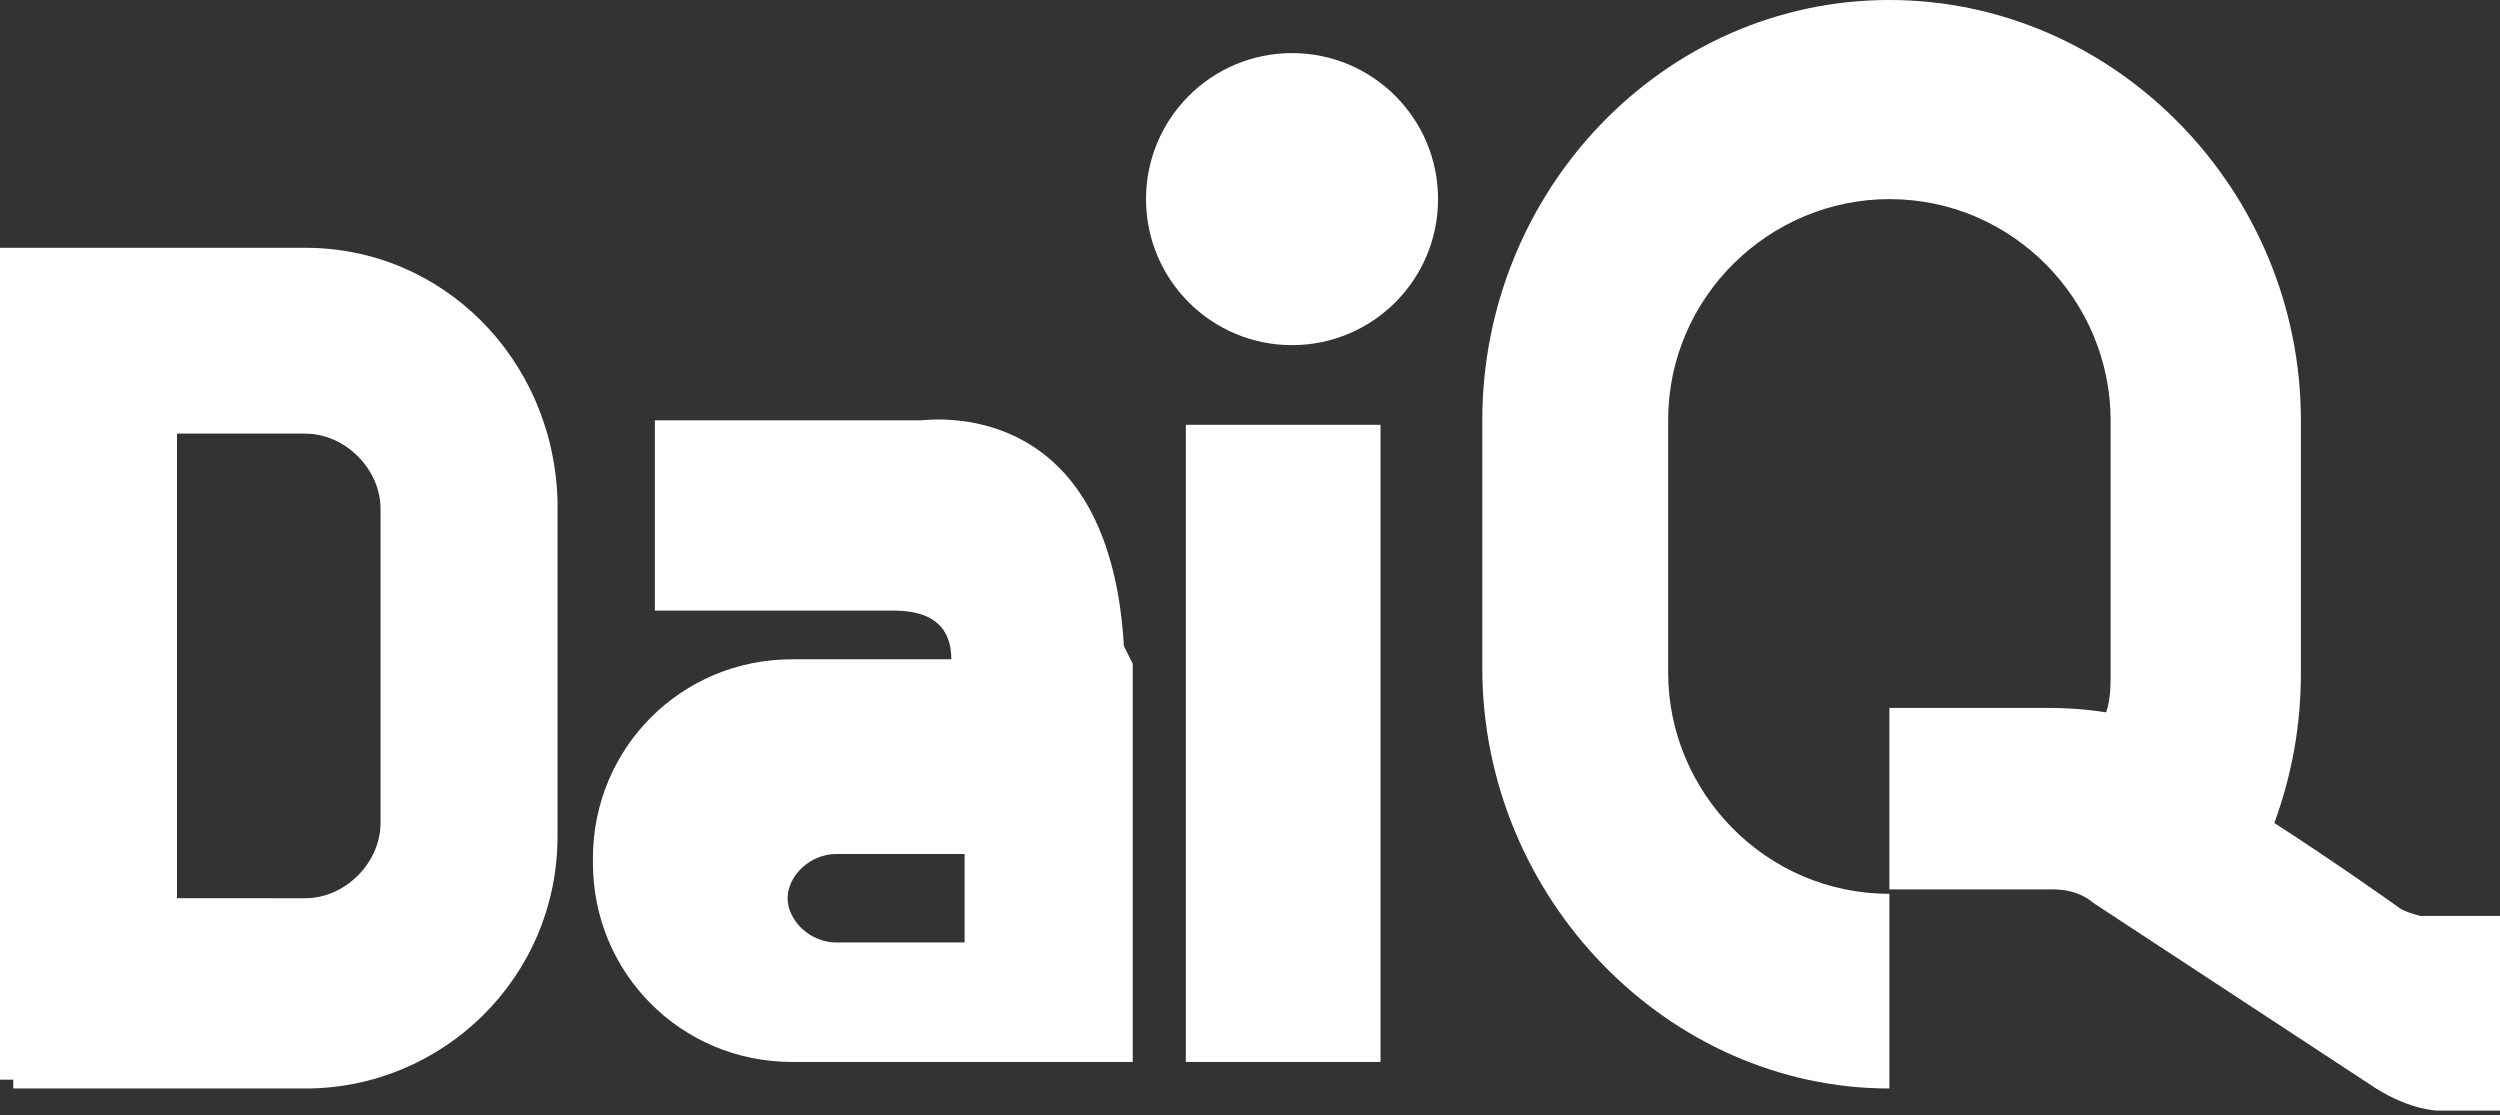 <svg xmlns="http://www.w3.org/2000/svg" width="56.5" height="25.2" viewBox="0 0 56.5 25.2"><rect x="0" y="0" width="56.5" height="25.2" fill="#333333" stroke="none"/><style>.st0{fill:#fff}</style><path class="st0" d="M6.9 5.6H0v18.8h.3v.2h6.6c3.1 0 5.7-2.5 5.7-5.7v-7.6c-.1-3.2-2.6-5.7-5.7-5.7zm1.7 13c0 .9-.8 1.7-1.7 1.7H4V9.8h2.9c.9 0 1.7.8 1.7 1.7v7.1zM25.4 14.6c-.3-5.1-3.6-5.2-4.6-5.1h-6v4.3h5.4c1.1 0 1.3.6 1.3 1.1h-3.6c-2.5 0-4.5 2-4.5 4.5v.1c0 2.5 2 4.5 4.5 4.5h7.7v-9l-.2-.4zm-3.6 6.7h-2.9c-.6 0-1.1-.5-1.1-1s.5-1 1.1-1h2.9v2zM26.8 9.6h4.4V24h-4.4z"/><circle class="st0" cx="29.2" cy="4.5" r="3.3"/><path class="st0" d="M54.7 20.7c-.4-.1-.5-.2-.5-.2s-1.4-1-2.8-1.9c.4-1.1.6-2.2.6-3.4V9.5C52 4.3 47.8 0 42.7 0c-5.1 0-9.2 4.3-9.2 9.5v5.6c0 5.2 4.2 9.5 9.2 9.5v-4.4c-2.8 0-5-2.3-5-5V9.5c0-2.8 2.3-5 5-5 2.8 0 5 2.3 5 5v5.7c0 .3 0 .6-.1.9-.6-.1-1.2-.1-1.2-.1H42.7v4.1h3.7c.6 0 .9.3.9.3l6.4 4.2c.8.5 1.4.5 1.4.5h1.4v-4.4h-1.8z"/></svg>
